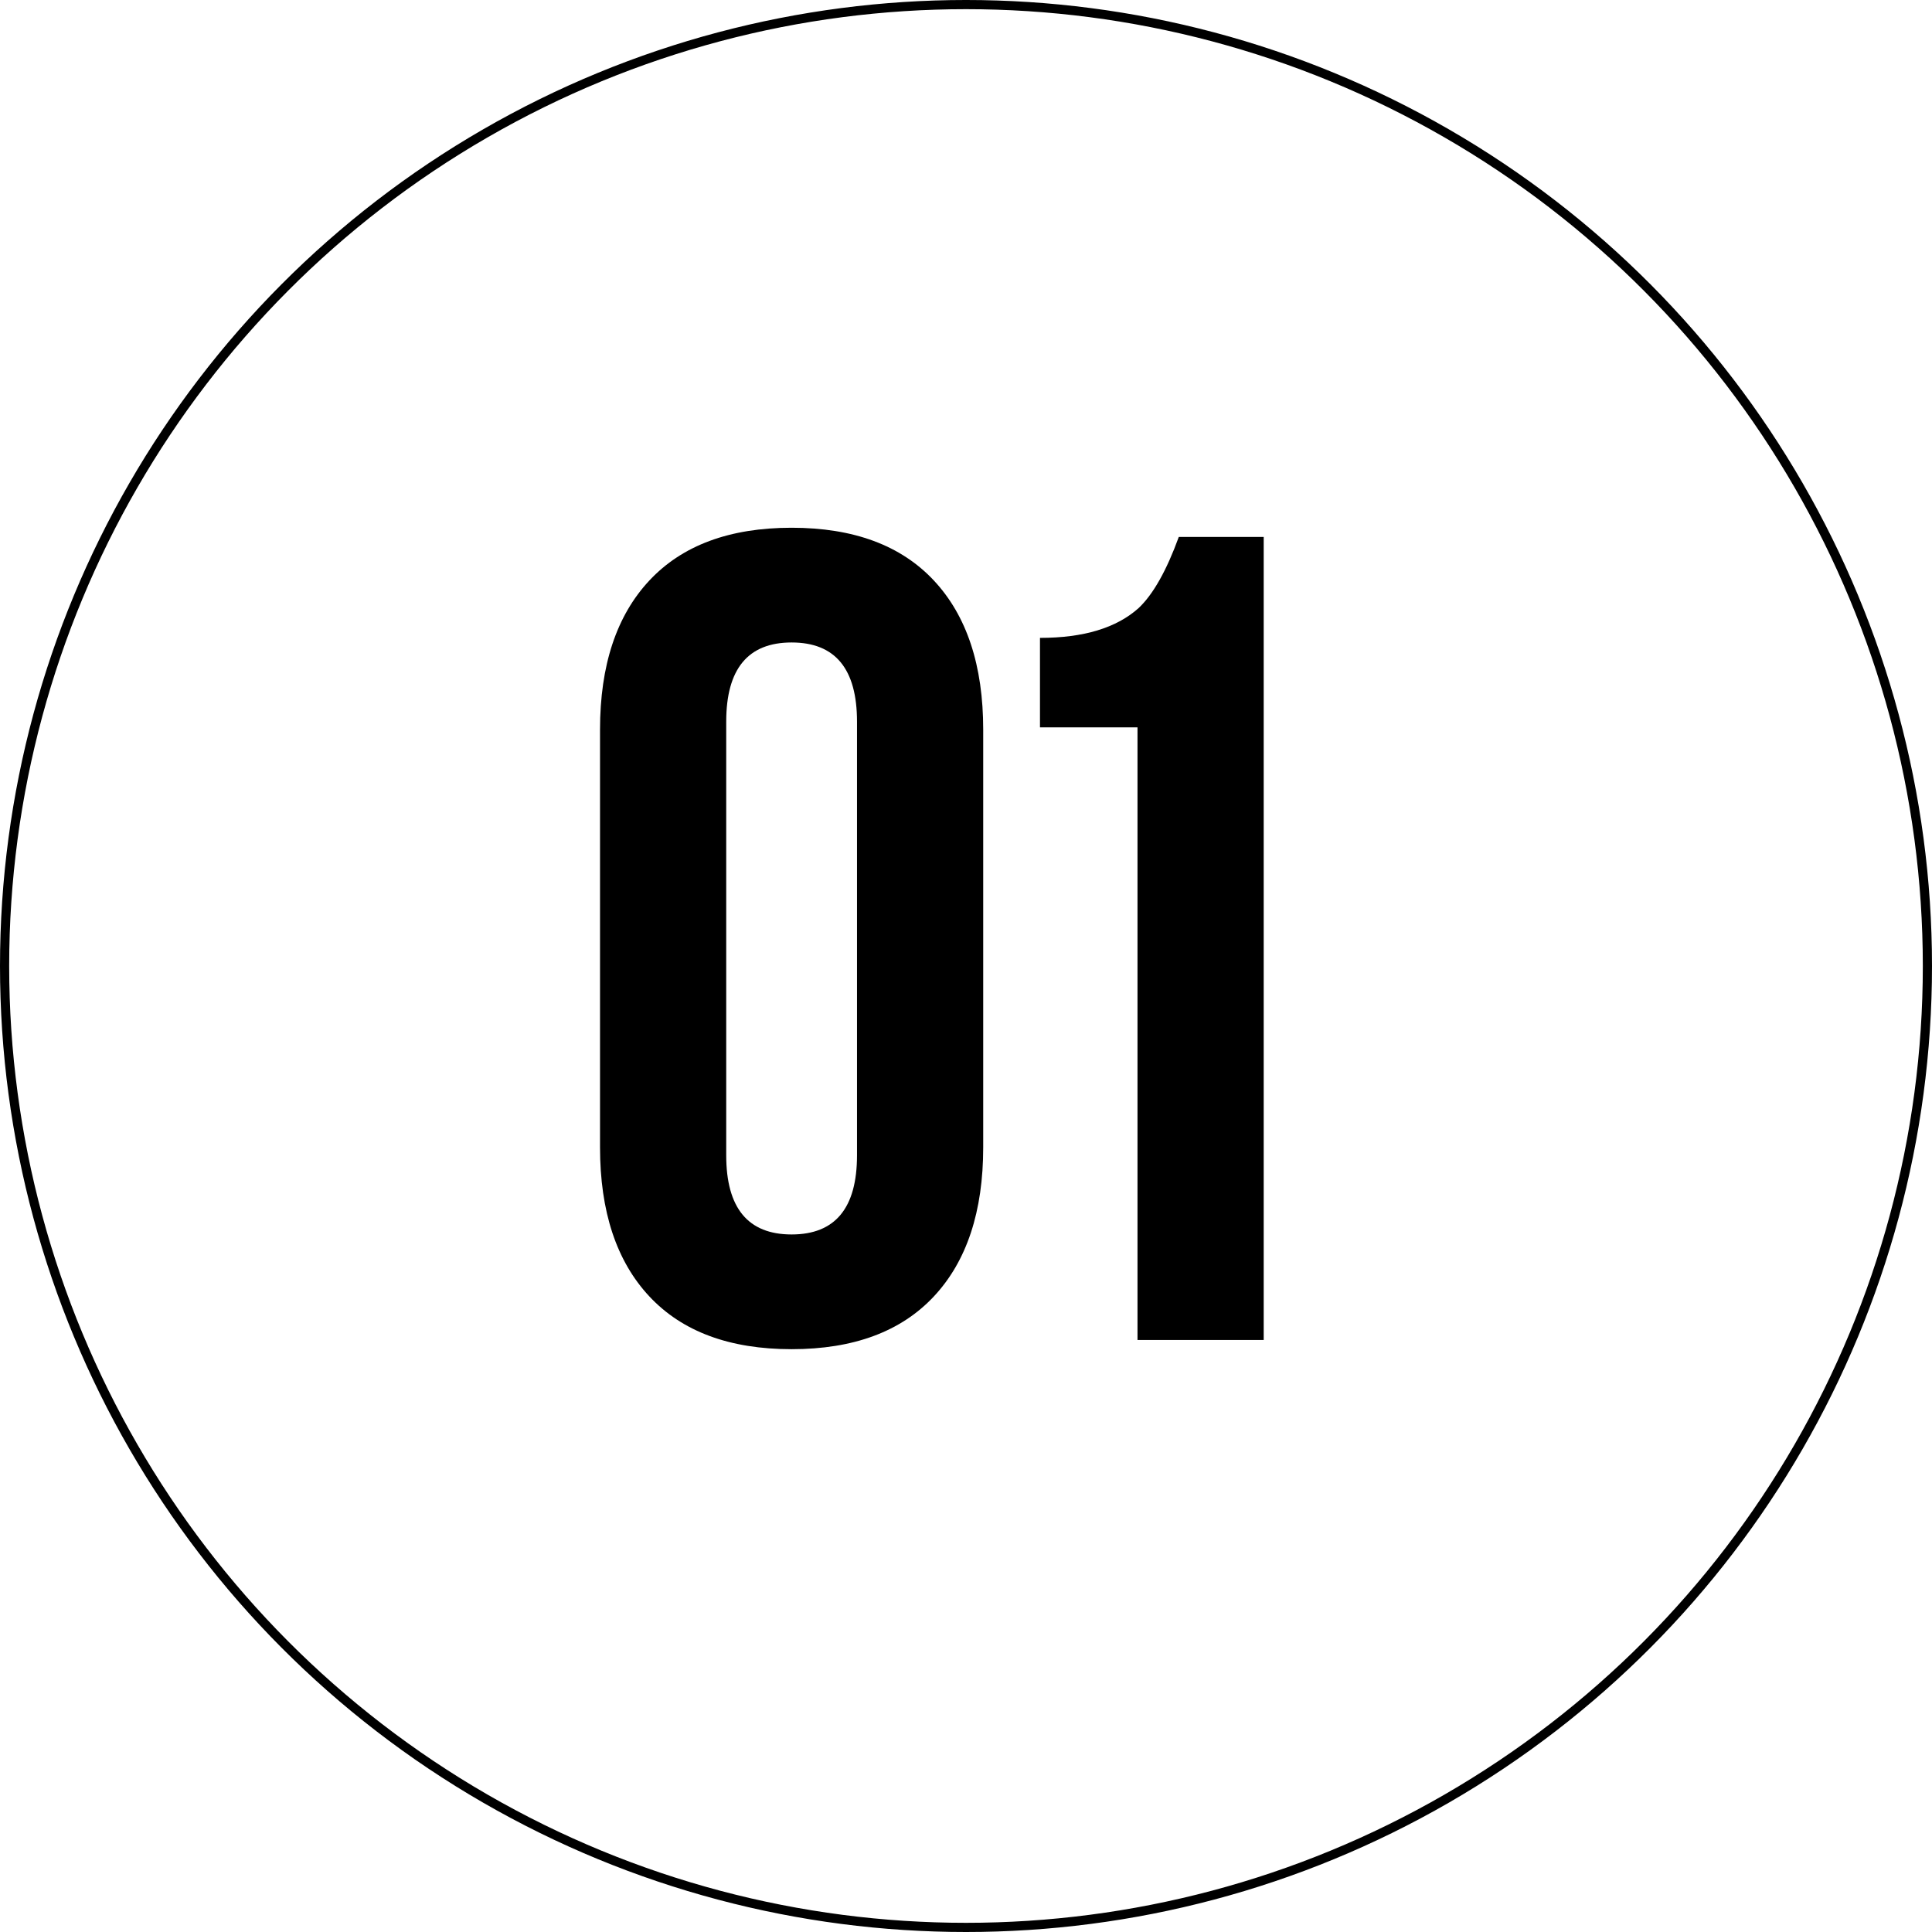 <?xml version="1.0" encoding="UTF-8"?> <svg xmlns="http://www.w3.org/2000/svg" width="421" height="421" viewBox="0 0 421 421" fill="none"> <path d="M158.25 251.75C158.25 263.25 163 269 172.5 269C182 269 186.75 263.25 186.75 251.75V157.25C186.75 145.75 182 140 172.5 140C163 140 158.25 145.75 158.25 157.25V251.75ZM130.75 159C130.75 145 134.333 134.167 141.5 126.5C148.667 118.833 159 115 172.5 115C186 115 196.333 118.833 203.5 126.5C210.667 134.167 214.25 145 214.25 159V250C214.25 264 210.667 274.833 203.5 282.5C196.333 290.167 186 294 172.5 294C159 294 148.667 290.167 141.5 282.5C134.333 274.833 130.75 264 130.75 250V159ZM226.621 139C236.121 139 243.288 136.833 248.121 132.5C251.288 129.5 254.204 124.333 256.871 117H275.371V292H247.871V158.5H226.621V139Z" fill="black"></path> <circle cx="210.5" cy="210.5" r="209.5" stroke="black" stroke-width="2"></circle> </svg> 
